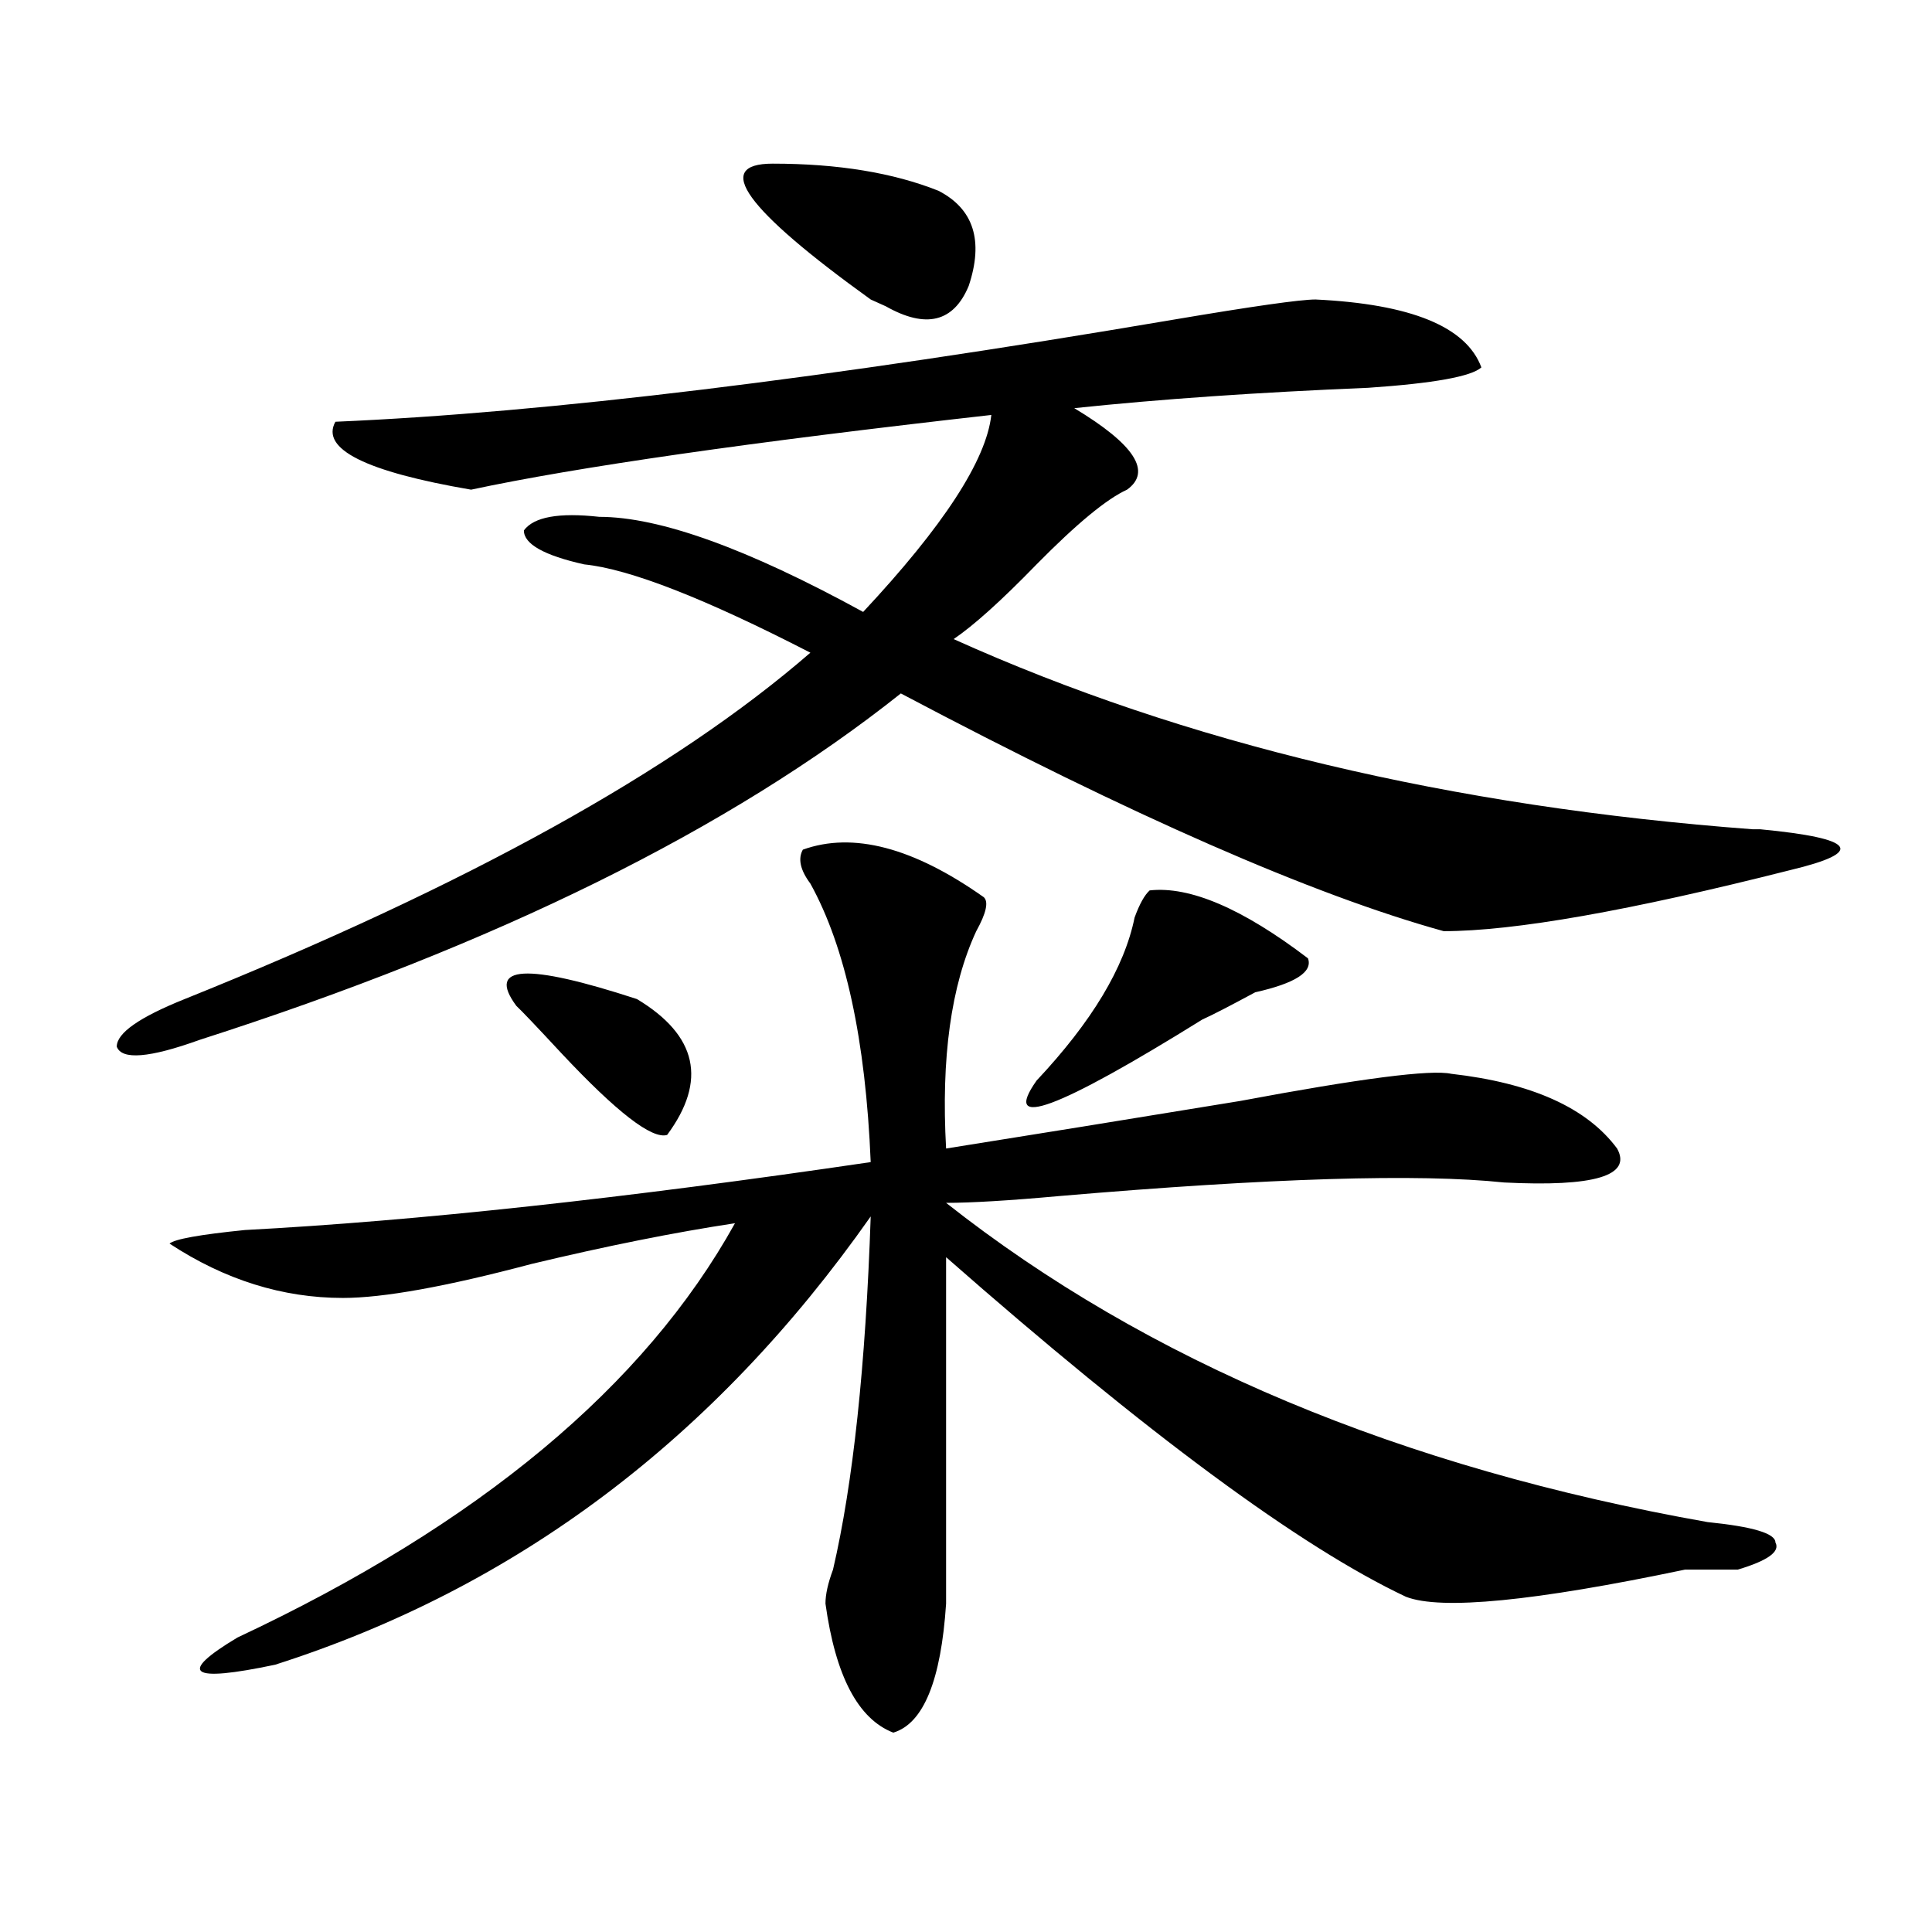 <?xml version="1.0" encoding="utf-8"?>
<!-- Generator: Adobe Illustrator 16.0.0, SVG Export Plug-In . SVG Version: 6.00 Build 0)  -->
<!DOCTYPE svg PUBLIC "-//W3C//DTD SVG 1.1//EN" "http://www.w3.org/Graphics/SVG/1.1/DTD/svg11.dtd">
<svg version="1.1" id="图层_1" xmlns="http://www.w3.org/2000/svg" xmlns:xlink="http://www.w3.org/1999/xlink" x="0px" y="0px"
	 width="1000px" height="1000px" viewBox="0 0 1000 1000" enable-background="new 0 0 1000 1000" xml:space="preserve">
<path d="M680.91,155.016c49.39,2.362,78.047,14.063,85.852,35.156c-5.243,4.724-24.755,8.239-58.535,10.547
	c-57.255,2.362-107.985,5.878-152.191,10.547c31.219,18.786,40.304,32.849,27.316,42.188c-10.427,4.724-26.036,17.578-46.828,38.672
	c-18.231,18.786-32.56,31.641-42.926,38.672c119.632,53.942,257.555,86.737,413.648,98.438h3.902
	c49.39,4.724,54.633,11.755,15.609,21.094c-83.29,21.094-143.106,31.641-179.508,31.641
	c-67.681-18.731-161.337-59.766-280.969-123.047C377.808,429.234,256.835,489,103.363,538.219
	c-26.036,9.394-40.364,10.547-42.926,3.516c0-7.031,11.707-15.216,35.121-24.609c145.667-58.558,253.652-118.323,323.895-179.297
	c-54.633-28.125-93.656-43.341-117.07-45.703c-20.853-4.669-31.219-10.547-31.219-17.578c5.183-7.031,18.171-9.339,39.023-7.031
	c31.219,0,76.706,16.425,136.582,49.219c41.585-44.495,63.718-78.497,66.34-101.953c-124.875,14.063-214.629,26.972-269.262,38.672
	c-54.633-9.339-78.047-21.094-70.242-35.156c109.266-4.669,253.652-22.247,433.16-52.734
	C648.351,158.531,673.105,155.016,680.91,155.016z M415.551,439.781c25.976-9.339,57.194-1.153,93.656,24.609
	c2.562,2.362,1.28,8.239-3.902,17.578c-13.048,28.125-18.231,65.644-15.609,112.5c44.206-7.031,94.937-15.216,152.191-24.609
	c62.438-11.7,98.839-16.37,109.266-14.063c41.585,4.724,70.242,17.578,85.852,38.672c7.805,14.063-11.707,19.94-58.535,17.578
	c-44.267-4.669-120.973-2.308-230.238,7.031c-26.036,2.362-45.548,3.516-58.535,3.516
	c104.022,82.067,235.421,137.109,394.137,165.234c23.414,2.362,35.121,5.878,35.121,10.547c2.562,4.724-3.902,9.394-19.512,14.063
	c-5.243,0-14.329,0-27.316,0c-78.047,16.369-126.216,21.094-144.387,14.063c-54.633-25.763-134.021-84.375-238.043-175.781
	c0,107.831,0,167.541,0,179.297c-2.622,39.825-11.707,62.072-27.316,66.797c-18.231-7.031-29.938-29.334-35.121-66.797
	c0-4.725,1.28-10.547,3.902-17.578c10.366-44.495,16.89-105.469,19.512-182.813c-80.669,114.862-183.41,192.15-308.285,232.031
	c-44.267,9.338-50.73,4.669-19.512-14.063C247.75,789.036,333.602,717.516,380.43,633.141
	c-31.219,4.724-66.34,11.755-105.363,21.094c-44.267,11.755-76.767,17.578-97.559,17.578c-31.219,0-61.157-9.339-89.754-28.125
	c2.562-2.308,15.609-4.669,39.023-7.031c88.413-4.669,196.397-16.37,323.895-35.156c-2.622-63.281-13.048-111.292-31.219-144.141
	C414.21,450.328,412.929,444.505,415.551,439.781z M267.262,520.641c-15.609-21.094,5.183-22.247,62.438-3.516
	c31.219,18.786,36.401,42.188,15.609,70.313c-7.805,2.362-26.036-11.7-54.633-42.188
	C277.628,531.188,269.823,523.003,267.262,520.641z M399.941,84.703c33.78,0,62.438,4.724,85.852,14.063
	c18.171,9.393,23.414,25.817,15.609,49.219c-7.805,18.786-22.134,22.302-42.926,10.547l-7.805-3.516
	C385.612,108.159,368.723,84.703,399.941,84.703z M595.059,460.875c20.792-2.308,48.108,9.394,81.949,35.156
	c2.562,7.031-6.524,12.909-27.316,17.578c-13.048,7.031-22.134,11.755-27.316,14.063c-75.485,46.911-104.083,57.458-85.852,31.641
	c28.597-30.433,45.487-58.558,50.73-84.375C589.815,467.906,592.437,463.237,595.059,460.875z"/>
</svg>
